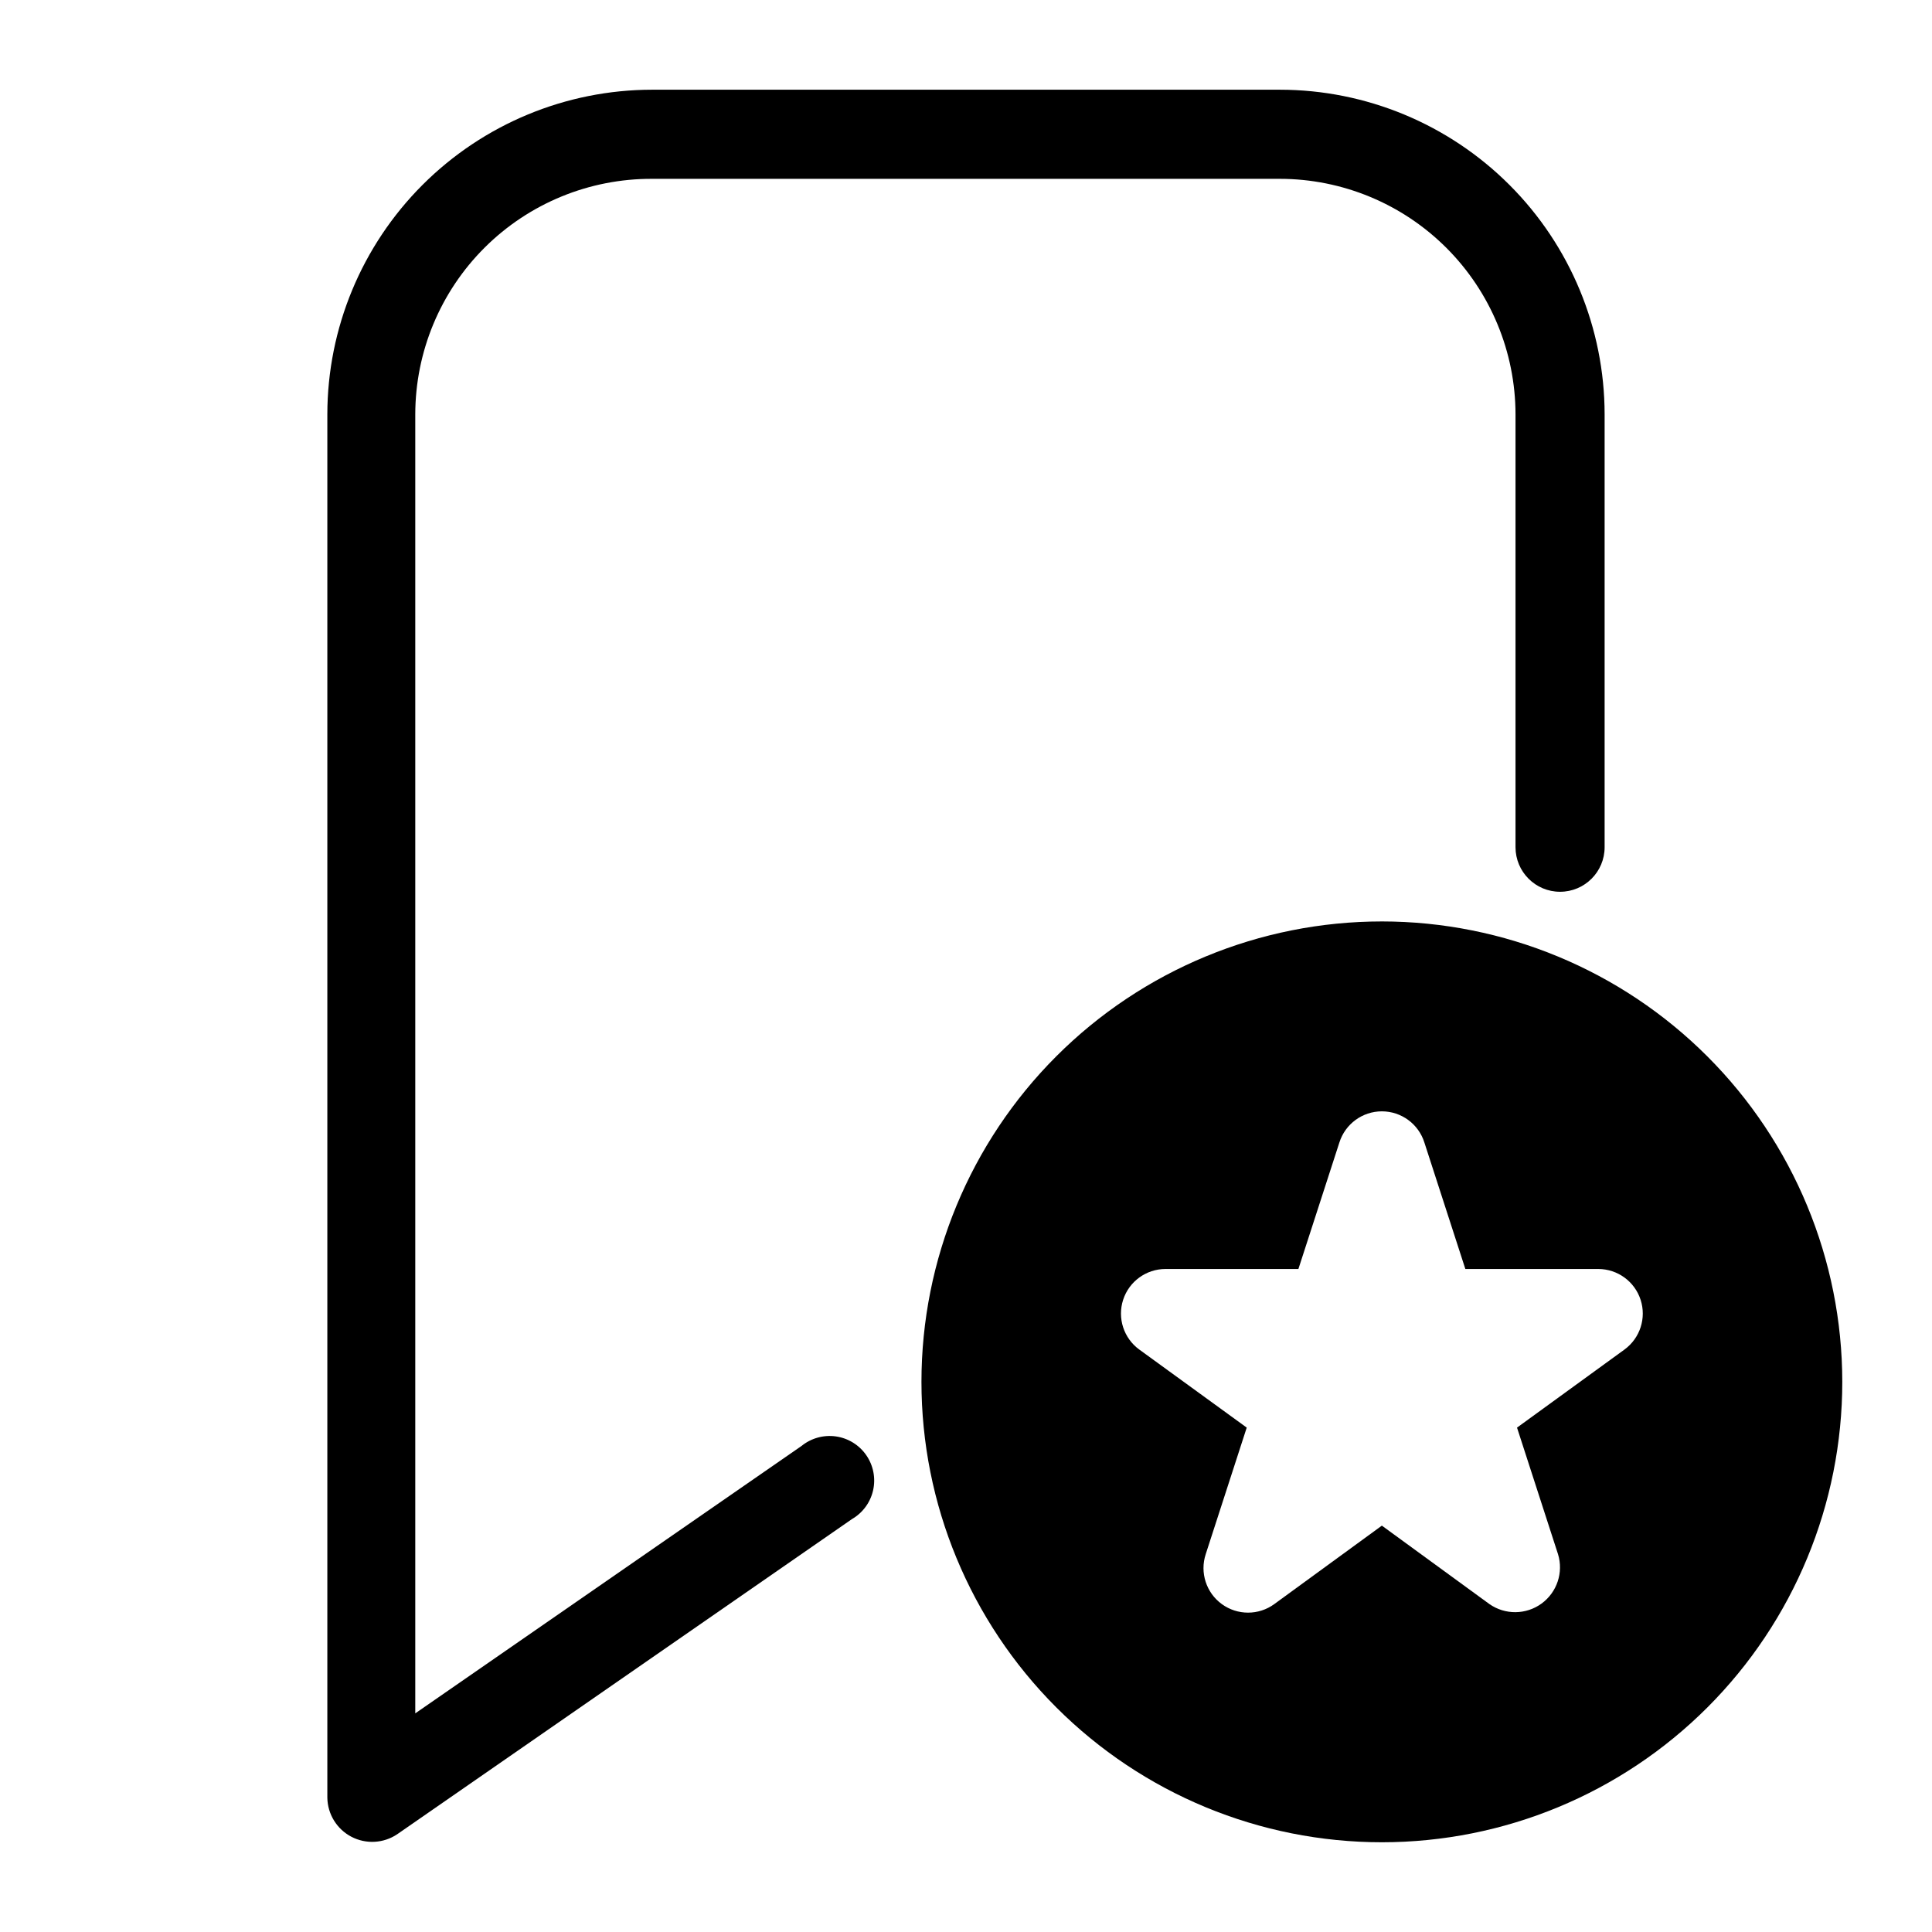 <?xml version="1.0" encoding="UTF-8"?>
<!-- Uploaded to: ICON Repo, www.iconrepo.com, Generator: ICON Repo Mixer Tools -->
<svg fill="#000000" width="800px" height="800px" version="1.1" viewBox="144 144 512 512" xmlns="http://www.w3.org/2000/svg">
 <g>
  <path d="m356.39 527.21-102.34 70.848v-344.24c0.02-16.605 6.648-32.52 18.418-44.23 11.77-11.711 27.719-18.258 44.324-18.195h166.41c16.547 0.02 32.414 6.606 44.117 18.305 11.703 11.703 18.285 27.57 18.309 44.121v114.7c0 6.519 5.285 11.809 11.805 11.809 6.523 0 11.809-5.289 11.809-11.809v-114.7c-0.02-22.816-9.09-44.688-25.223-60.82-16.133-16.129-38.004-25.203-60.816-25.223h-166.41c-22.816 0.02-44.688 9.094-60.82 25.223-16.129 16.133-25.203 38.004-25.223 60.82v366.6c0.07 4.356 2.516 8.32 6.371 10.34 3.859 2.016 8.512 1.766 12.129-0.656l120.52-83.523c2.856-1.648 4.891-4.418 5.613-7.633 0.723-3.219 0.066-6.59-1.809-9.301-1.875-2.715-4.797-4.519-8.062-4.981-3.262-0.461-6.57 0.465-9.125 2.551z"/>
  <path d="m510.21 388.19c-32.359 0-63.395 12.855-86.277 35.738-22.883 22.883-35.738 53.918-35.738 86.277s12.855 63.395 35.738 86.277c22.883 22.883 53.918 35.738 86.277 35.738s63.395-12.855 86.277-35.738 35.738-53.918 35.738-86.277c-0.02-32.355-12.883-63.379-35.762-86.254-22.875-22.879-53.898-35.742-86.254-35.762zm64.312 113.44-28.496 20.703 10.863 33.535v-0.004c1.492 4.856-0.266 10.117-4.371 13.105-4.106 2.984-9.652 3.035-13.812 0.121l-28.496-20.781-28.496 20.781c-4.141 3.027-9.766 3.035-13.914 0.016-4.148-3.016-5.875-8.367-4.269-13.242l10.863-33.535-28.496-20.703h-0.004c-4.109-3.012-5.824-8.324-4.25-13.172s6.082-8.137 11.18-8.16h35.266l10.863-33.535c1.555-4.906 6.109-8.242 11.258-8.242 5.148 0 9.703 3.336 11.258 8.242l10.863 33.535h35.266c5.098 0.023 9.605 3.312 11.18 8.16 1.574 4.848-0.141 10.16-4.254 13.172z"/>
 </g>
</svg>